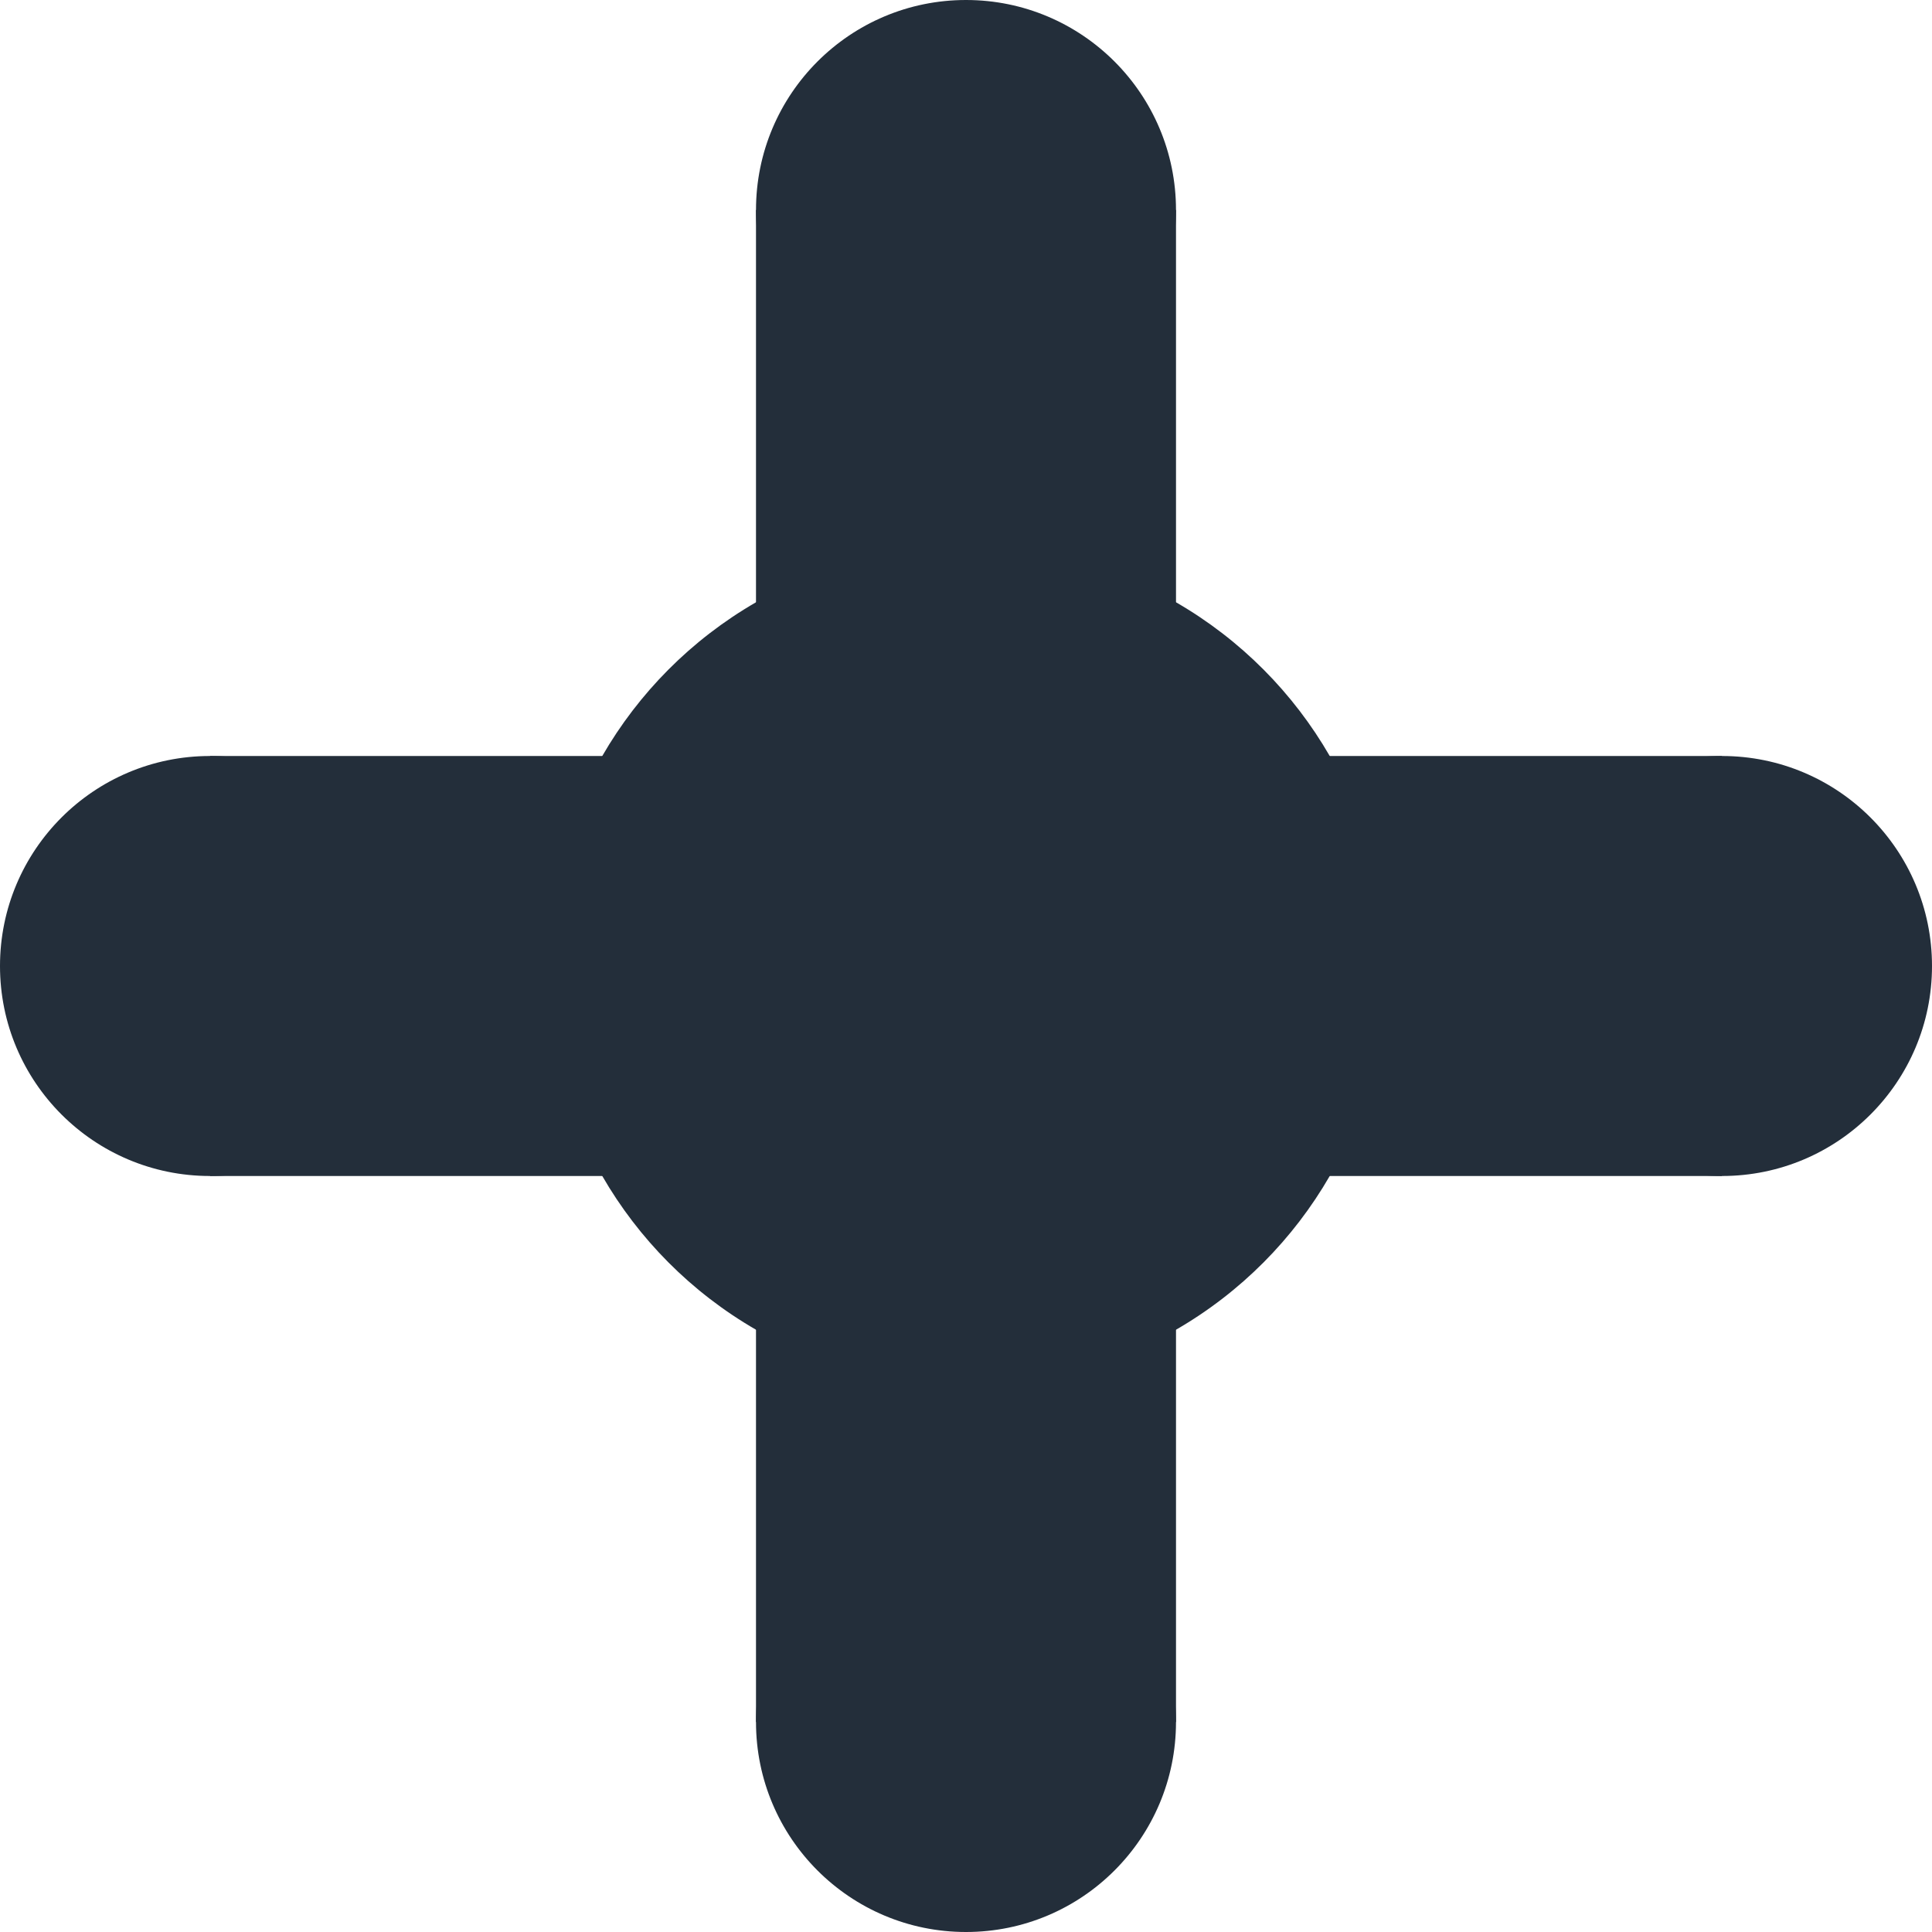 <svg xmlns="http://www.w3.org/2000/svg" fill="none" viewBox="0 0 46 46" height="46" width="46">
<circle fill="#232E3A" r="10" cy="23" cx="23"></circle>
<circle fill="#232E3A" r="5" cy="5" cx="23"></circle>
<rect fill="#232E3A" height="10" width="10" y="5" x="18"></rect>
<circle fill="#232E3A" transform="rotate(-180 23 41)" r="5" cy="41" cx="23"></circle>
<rect fill="#232E3A" transform="rotate(-180 28 41)" height="10" width="10" y="41" x="28"></rect>
<circle fill="#232E3A" transform="rotate(-90 5 23)" r="5" cy="23" cx="5"></circle>
<rect fill="#232E3A" transform="rotate(-90 5 28)" height="10" width="10" y="28" x="5"></rect>
<circle fill="#232E3A" transform="rotate(90 41 23)" r="5" cy="23" cx="41"></circle>
<rect fill="#232E3A" transform="rotate(90 41 18)" height="10" width="10" y="18" x="41"></rect>
</svg>
